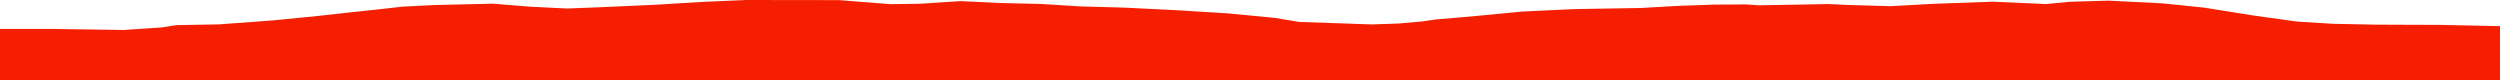 <?xml version="1.0" encoding="iso-8859-1"?>
<!DOCTYPE svg PUBLIC "-//W3C//DTD SVG 1.0//EN"
"http://www.w3.org/TR/2001/
REC-SVG-20010904/DTD/svg10.dtd">

<svg viewBox="0 0 48458.548 1554.022" preserveAspectRatio="none" xmlns="http://www.w3.org/2000/svg" xmlns:xlink="http://www.w3.org/1999/xlink">
  <polygon points="0,1554.022 0,560.853  1019.21,560.853 2398.641,581.111 3135.316,531.478 3421.295,487.327 4241.362,472.507 5292.264,395.496 6171.315,308.21 6749.943,244.064 7300.493,185.399 7799.111,128.975 8410.372,98.152 9549.314,71.284 10272.404,129.324 10989.146,165.052 11600.12,141.763 12727.356,91.019 13582.071,38.308 14458.064,0 16261.223,2.36 17255.866,80.598 17837.123,72.614 18616.576,21.549 19361.075,57.769 20179.334,76.461 20932.111,123.716 21813.418,148.512 22788.951,196.99 23809.352,260.035 24715.808,347.594 25181.749,425.25 26586.834,473.168 27104.168,456.167 27552.13,417.193 27835.118,376.544 28291.686,338.419 28875.542,285.053 29501.71,224.204 30514.173,176.129 31798.398,155.192 32520.329,114.284 33236.642,89.298 33846.344,85.26 34074.529,102.584 34910.565,88.445 35427.768,78.586 35836.874,97.159 36642.691,119.712 37466.676,74.564 38624.375,32.822 39661.452,78.591 40125.814,33.913 40864.715,12.488 41914.737,65.002 42723.243,147.944 43730.953,308.723 44532.584,418.876 45217.014,461.241 46062.781,477.973 47320.308,482.684 48458.548,506.862  48458.548,1554.022" style="fill:#f61e00;stroke-width:1" />
</svg>